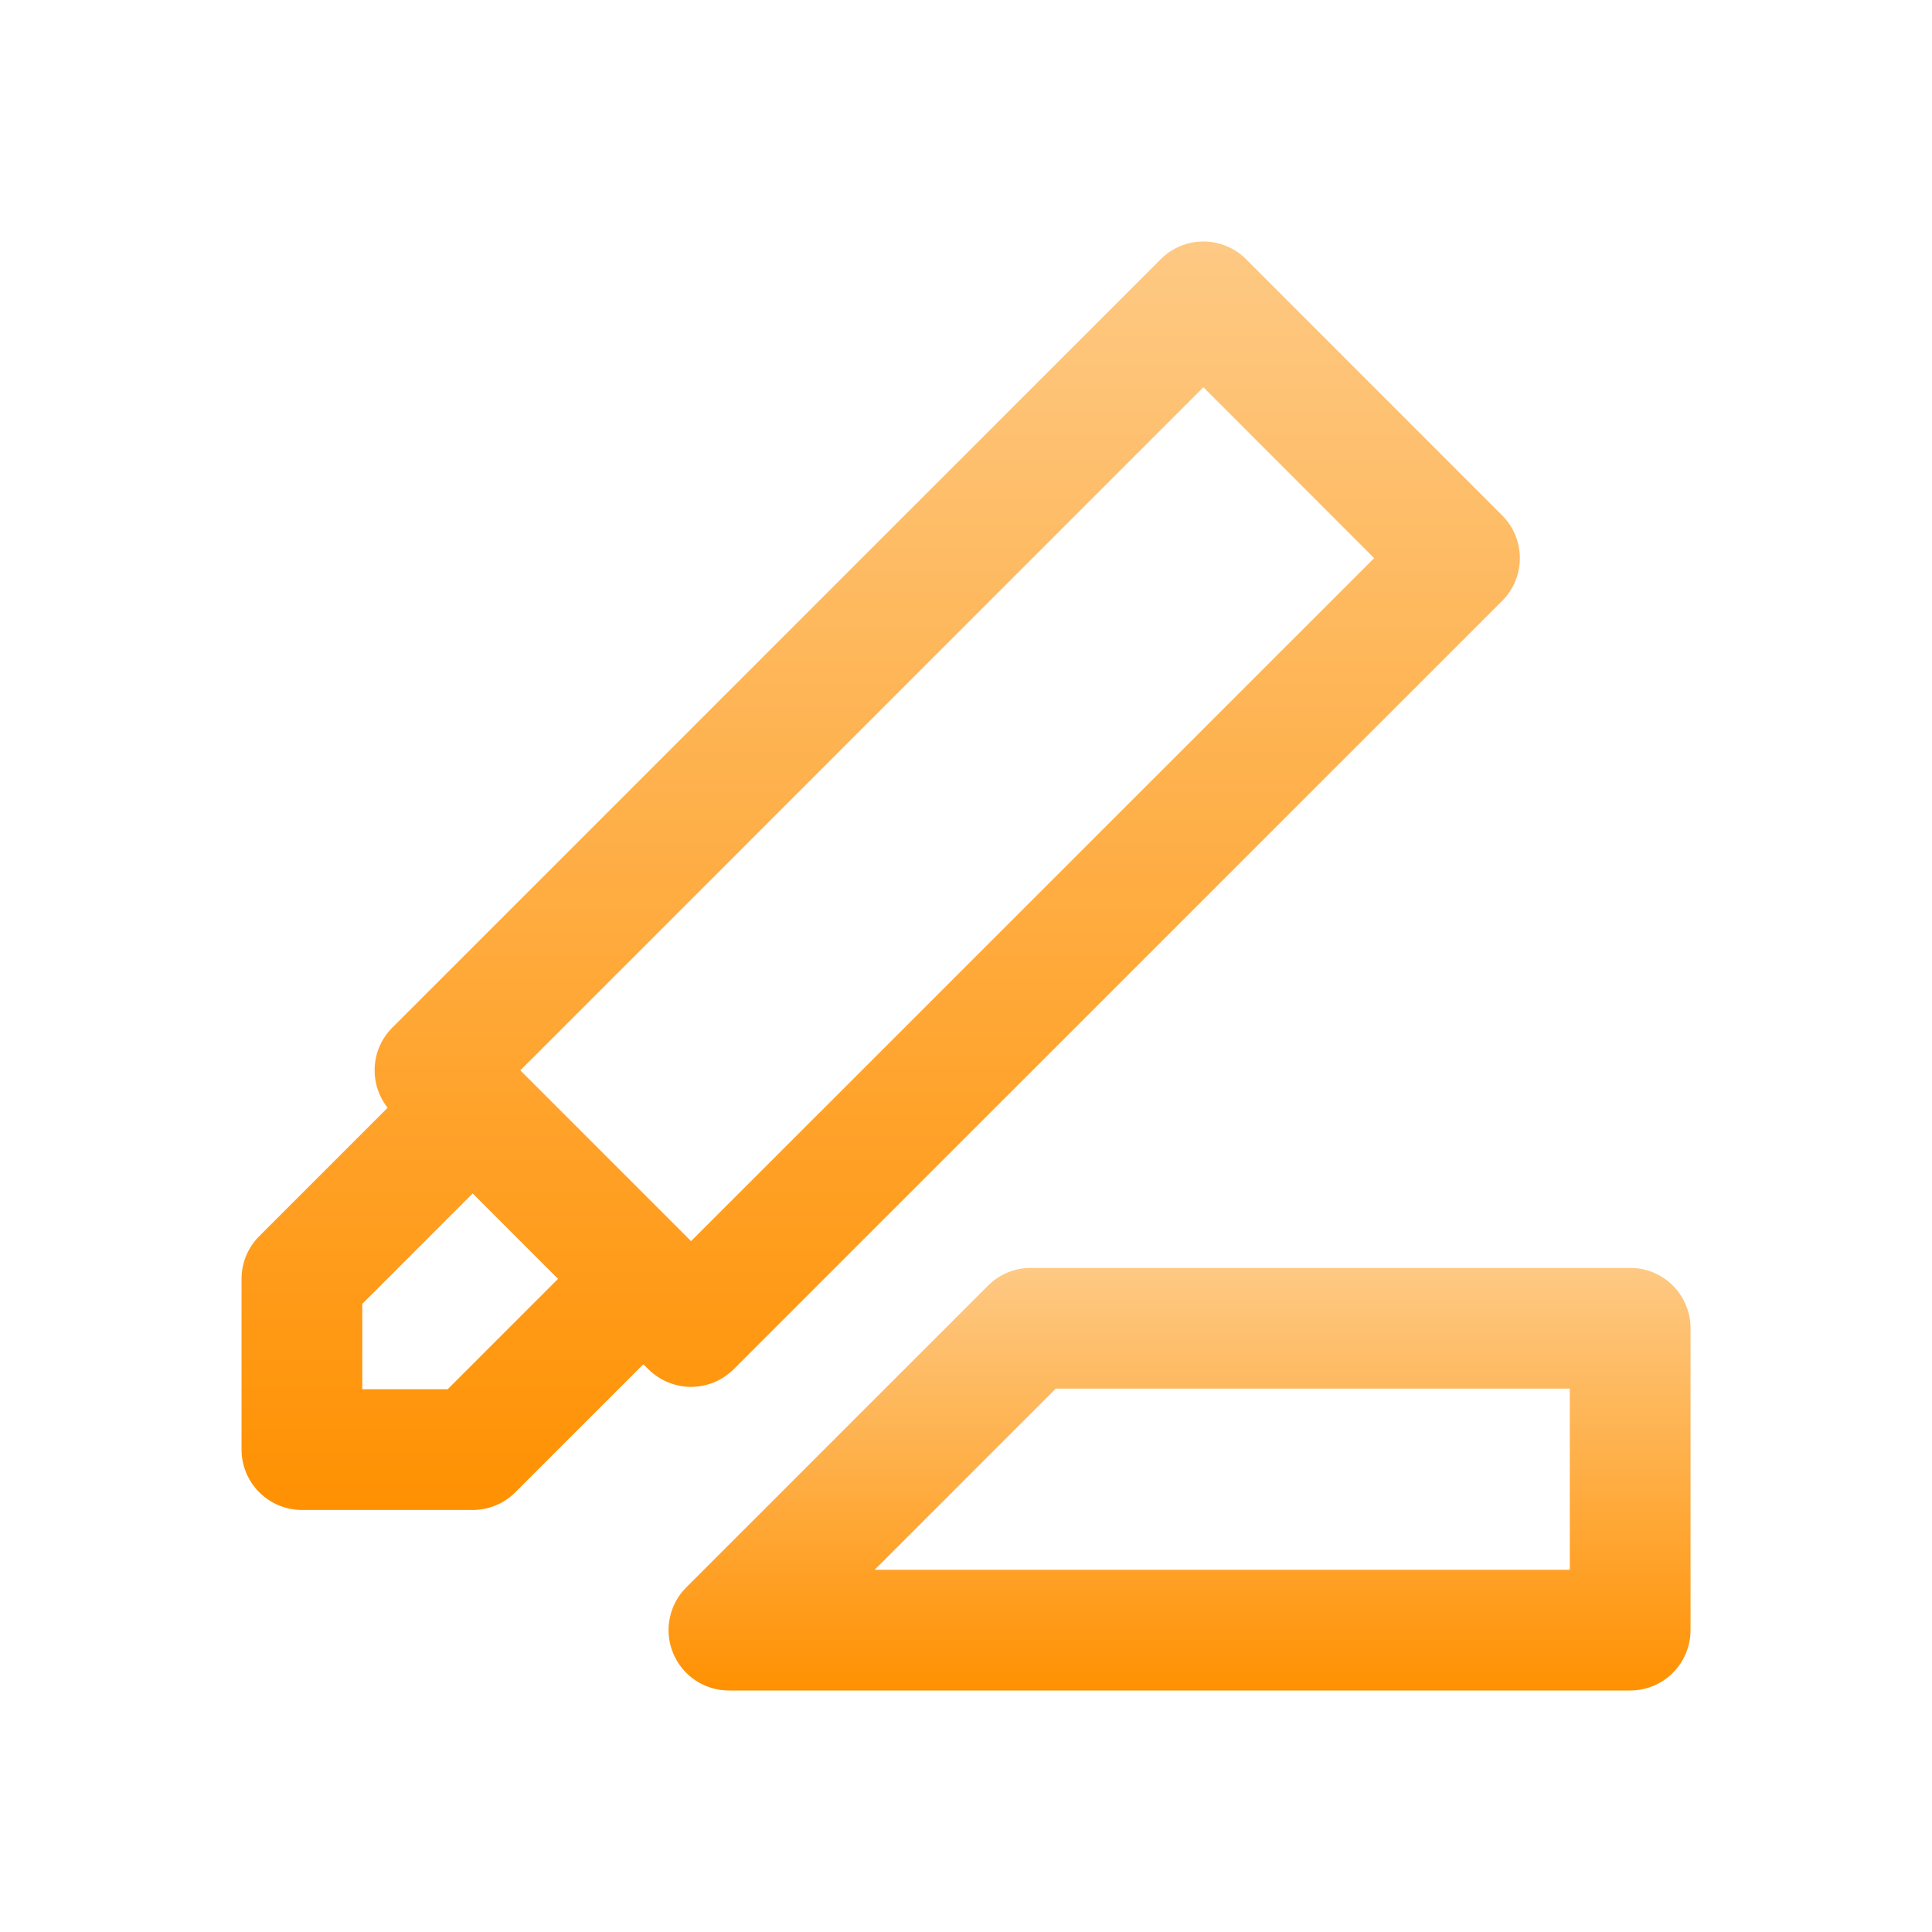 <svg width="50" height="50" viewBox="0 0 50 50" fill="none" xmlns="http://www.w3.org/2000/svg">
<path d="M31.119 6.25C30.713 6.257 30.326 6.421 30.039 6.708L10.151 26.596C9.881 26.867 9.72 27.228 9.698 27.61C9.676 27.992 9.795 28.369 10.032 28.669L6.709 31.992C6.416 32.285 6.251 32.682 6.251 33.097V37.516C6.251 37.93 6.416 38.327 6.709 38.62C7.002 38.913 7.399 39.078 7.813 39.078H12.232C12.647 39.078 13.044 38.913 13.337 38.62L16.651 35.306L16.779 35.434C17.072 35.727 17.47 35.892 17.884 35.892C18.298 35.892 18.696 35.727 18.989 35.434L38.877 15.549C39.17 15.256 39.334 14.859 39.334 14.444C39.334 14.03 39.17 13.633 38.877 13.339L32.249 6.708C32.101 6.56 31.925 6.443 31.731 6.365C31.537 6.286 31.329 6.247 31.12 6.25L31.119 6.25ZM31.144 10.022L35.563 14.444L17.885 32.12L17.833 32.071C17.808 32.044 17.783 32.017 17.756 31.992L13.466 27.701L31.144 10.022ZM12.233 30.887L14.442 33.097L11.586 35.953H9.376V33.744L12.233 30.887Z" fill="url(#paint0_linear_364_4490)"/>
<path d="M26.676 32.813C26.262 32.813 25.864 32.977 25.572 33.27L17.759 41.083C17.541 41.302 17.392 41.58 17.332 41.883C17.271 42.186 17.302 42.5 17.421 42.785C17.539 43.071 17.739 43.315 17.996 43.487C18.253 43.658 18.555 43.75 18.864 43.75H42.188C42.603 43.75 43 43.586 43.293 43.293C43.586 42.999 43.751 42.602 43.751 42.188V34.375C43.751 33.961 43.586 33.563 43.293 33.27C43 32.977 42.603 32.813 42.188 32.813H26.676ZM27.323 35.938H40.626V40.625H22.636L27.323 35.938Z" fill="url(#paint1_linear_364_4490)"/>
<defs>
<linearGradient id="paint0_linear_364_4490" x1="22.793" y1="6.25" x2="22.793" y2="39.078" gradientUnits="userSpaceOnUse">
<stop stop-color="#FEC984"/>
<stop offset="1" stop-color="#FF9102"/>
</linearGradient>
<linearGradient id="paint1_linear_364_4490" x1="30.526" y1="32.813" x2="30.526" y2="43.75" gradientUnits="userSpaceOnUse">
<stop stop-color="#FEC984"/>
<stop offset="1" stop-color="#FF9102"/>
</linearGradient>
</defs>
</svg>
